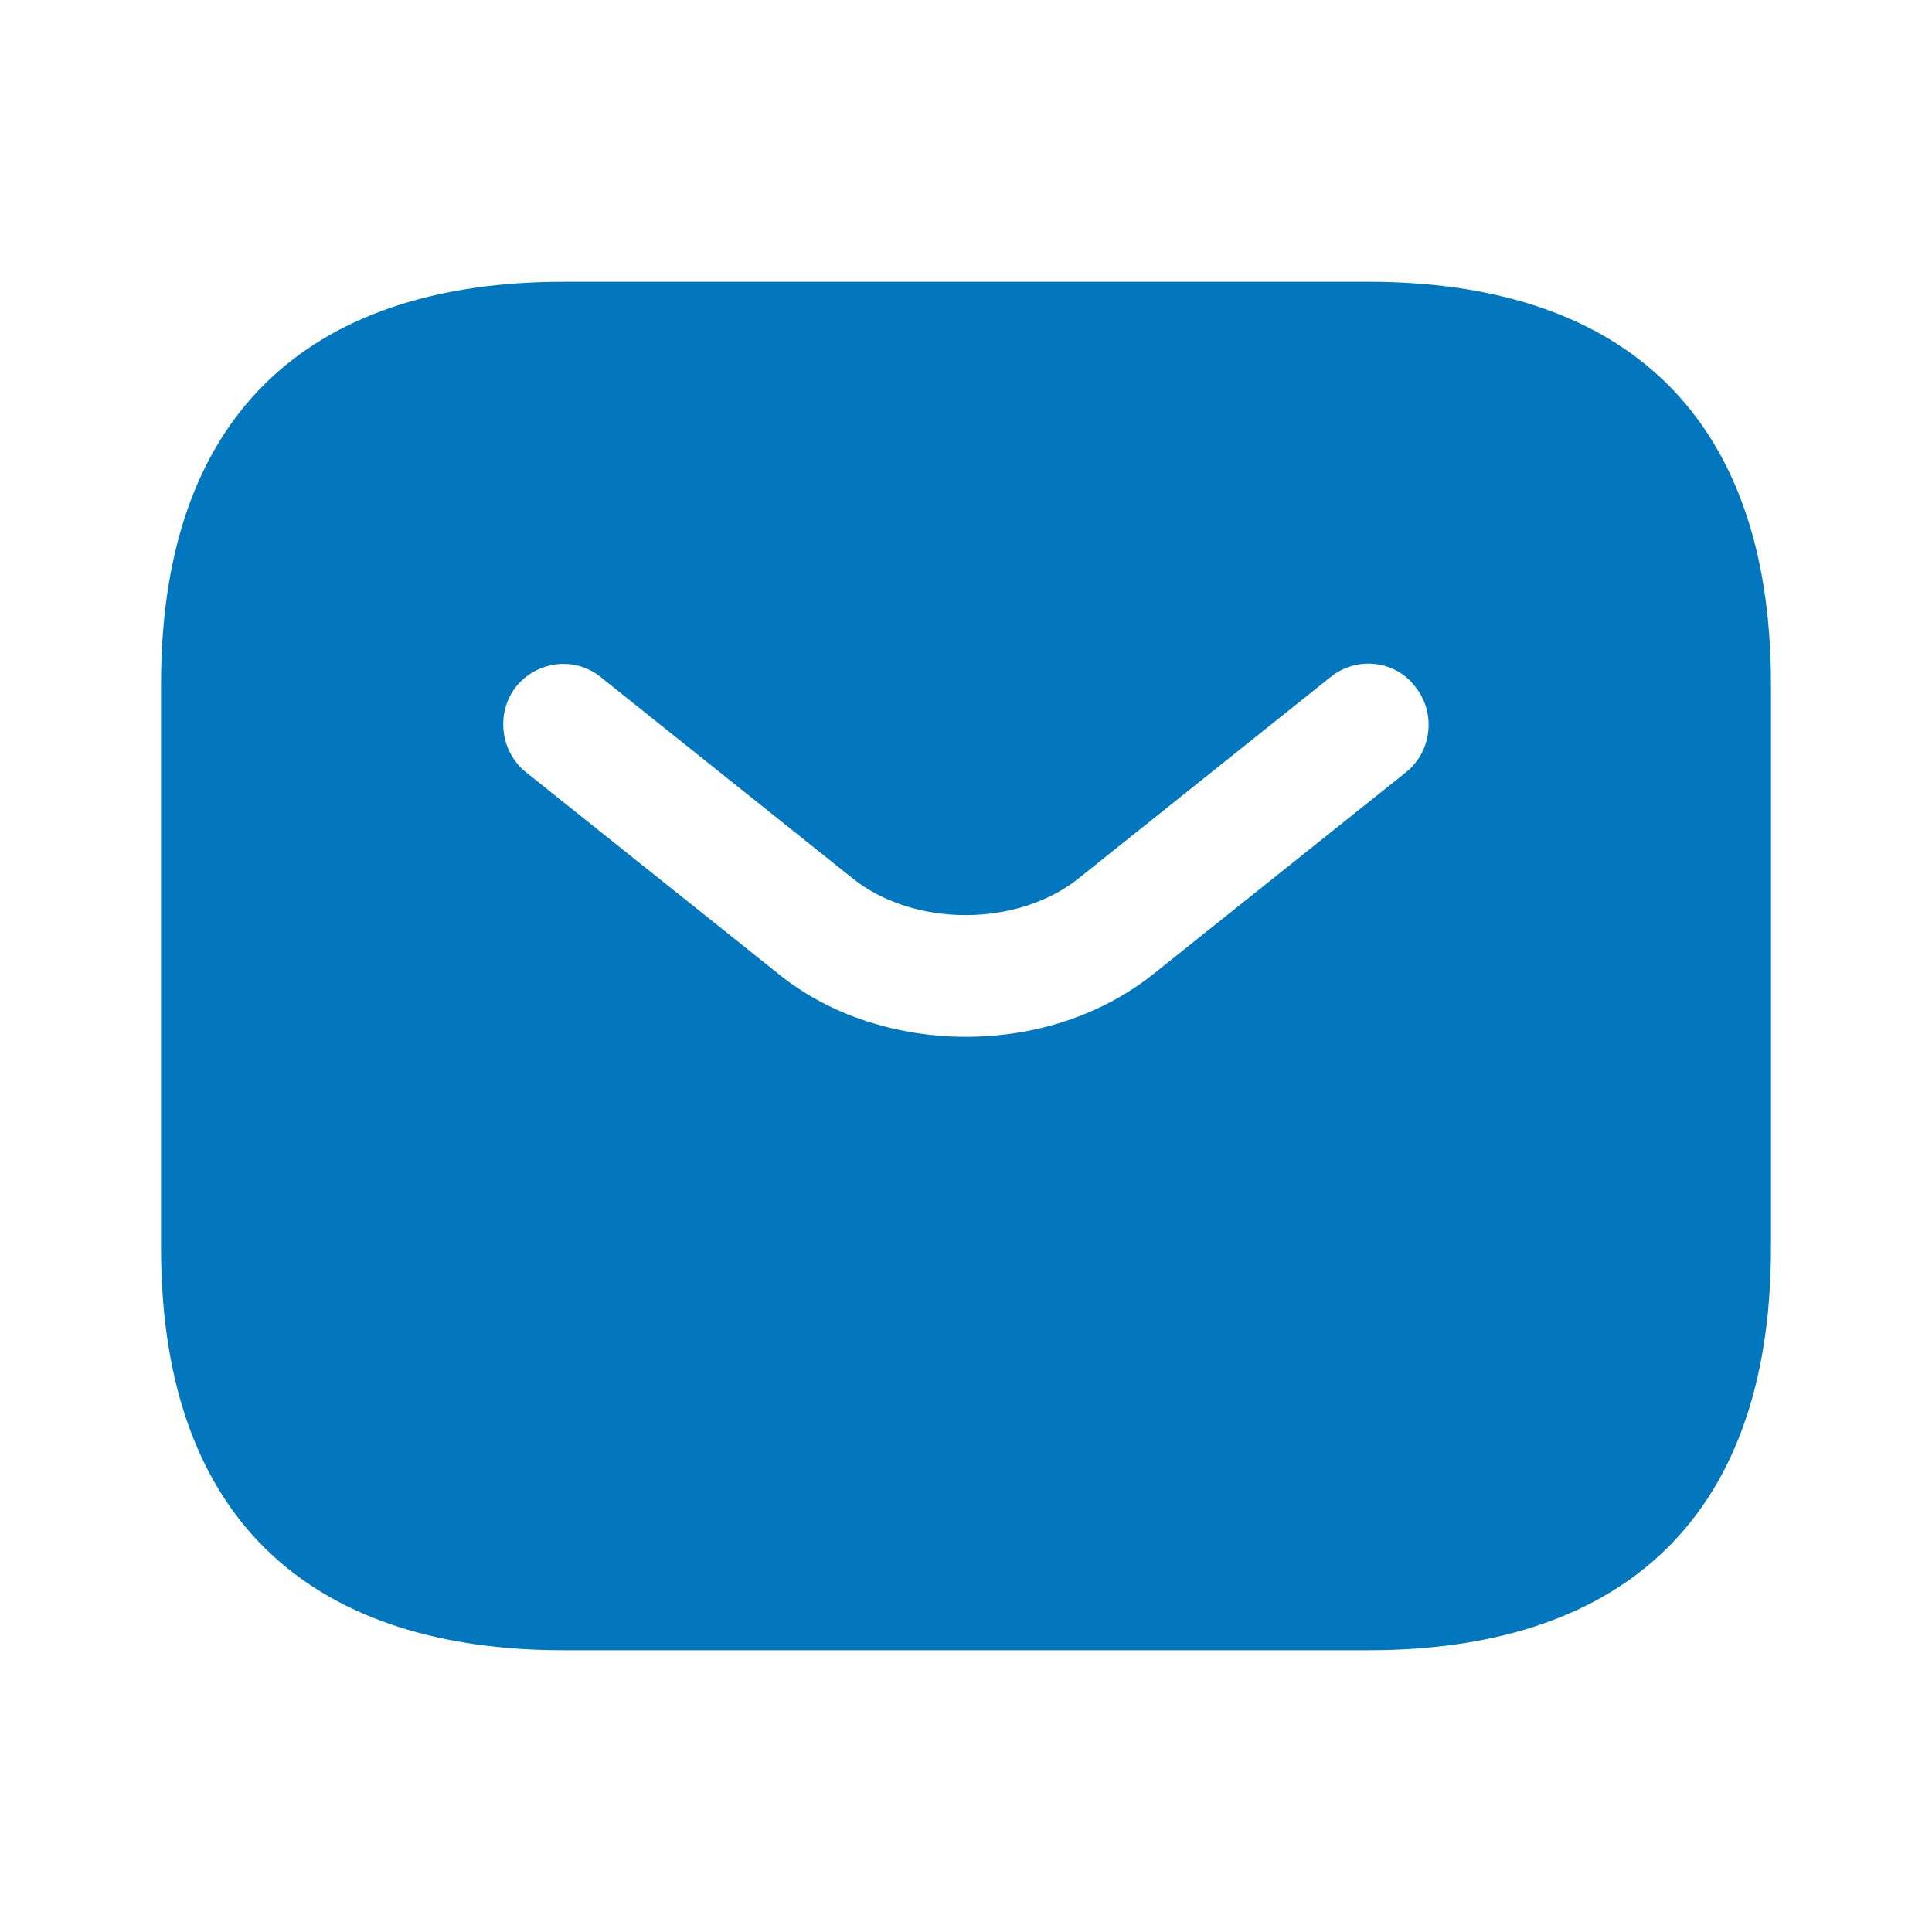 <svg width="20" height="20" viewBox="0 0 20 20" fill="none" xmlns="http://www.w3.org/2000/svg">
    <path d="M14.167 2.917H5.833C3.333 2.917 1.667 4.167 1.667 7.083V12.917C1.667 15.833 3.333 17.083 5.833 17.083H14.167C16.667 17.083 18.333 15.833 18.333 12.917V7.083C18.333 4.167 16.667 2.917 14.167 2.917ZM14.558 7.992L11.95 10.075C11.4 10.517 10.7 10.733 10 10.733C9.3 10.733 8.592 10.517 8.05 10.075L5.442 7.992C5.175 7.775 5.133 7.375 5.342 7.108C5.558 6.842 5.95 6.792 6.217 7.008L8.825 9.092C9.458 9.6 10.533 9.6 11.167 9.092L13.775 7.008C14.042 6.792 14.442 6.833 14.65 7.108C14.867 7.375 14.825 7.775 14.558 7.992Z" fill="#0277BD"/>
</svg>
